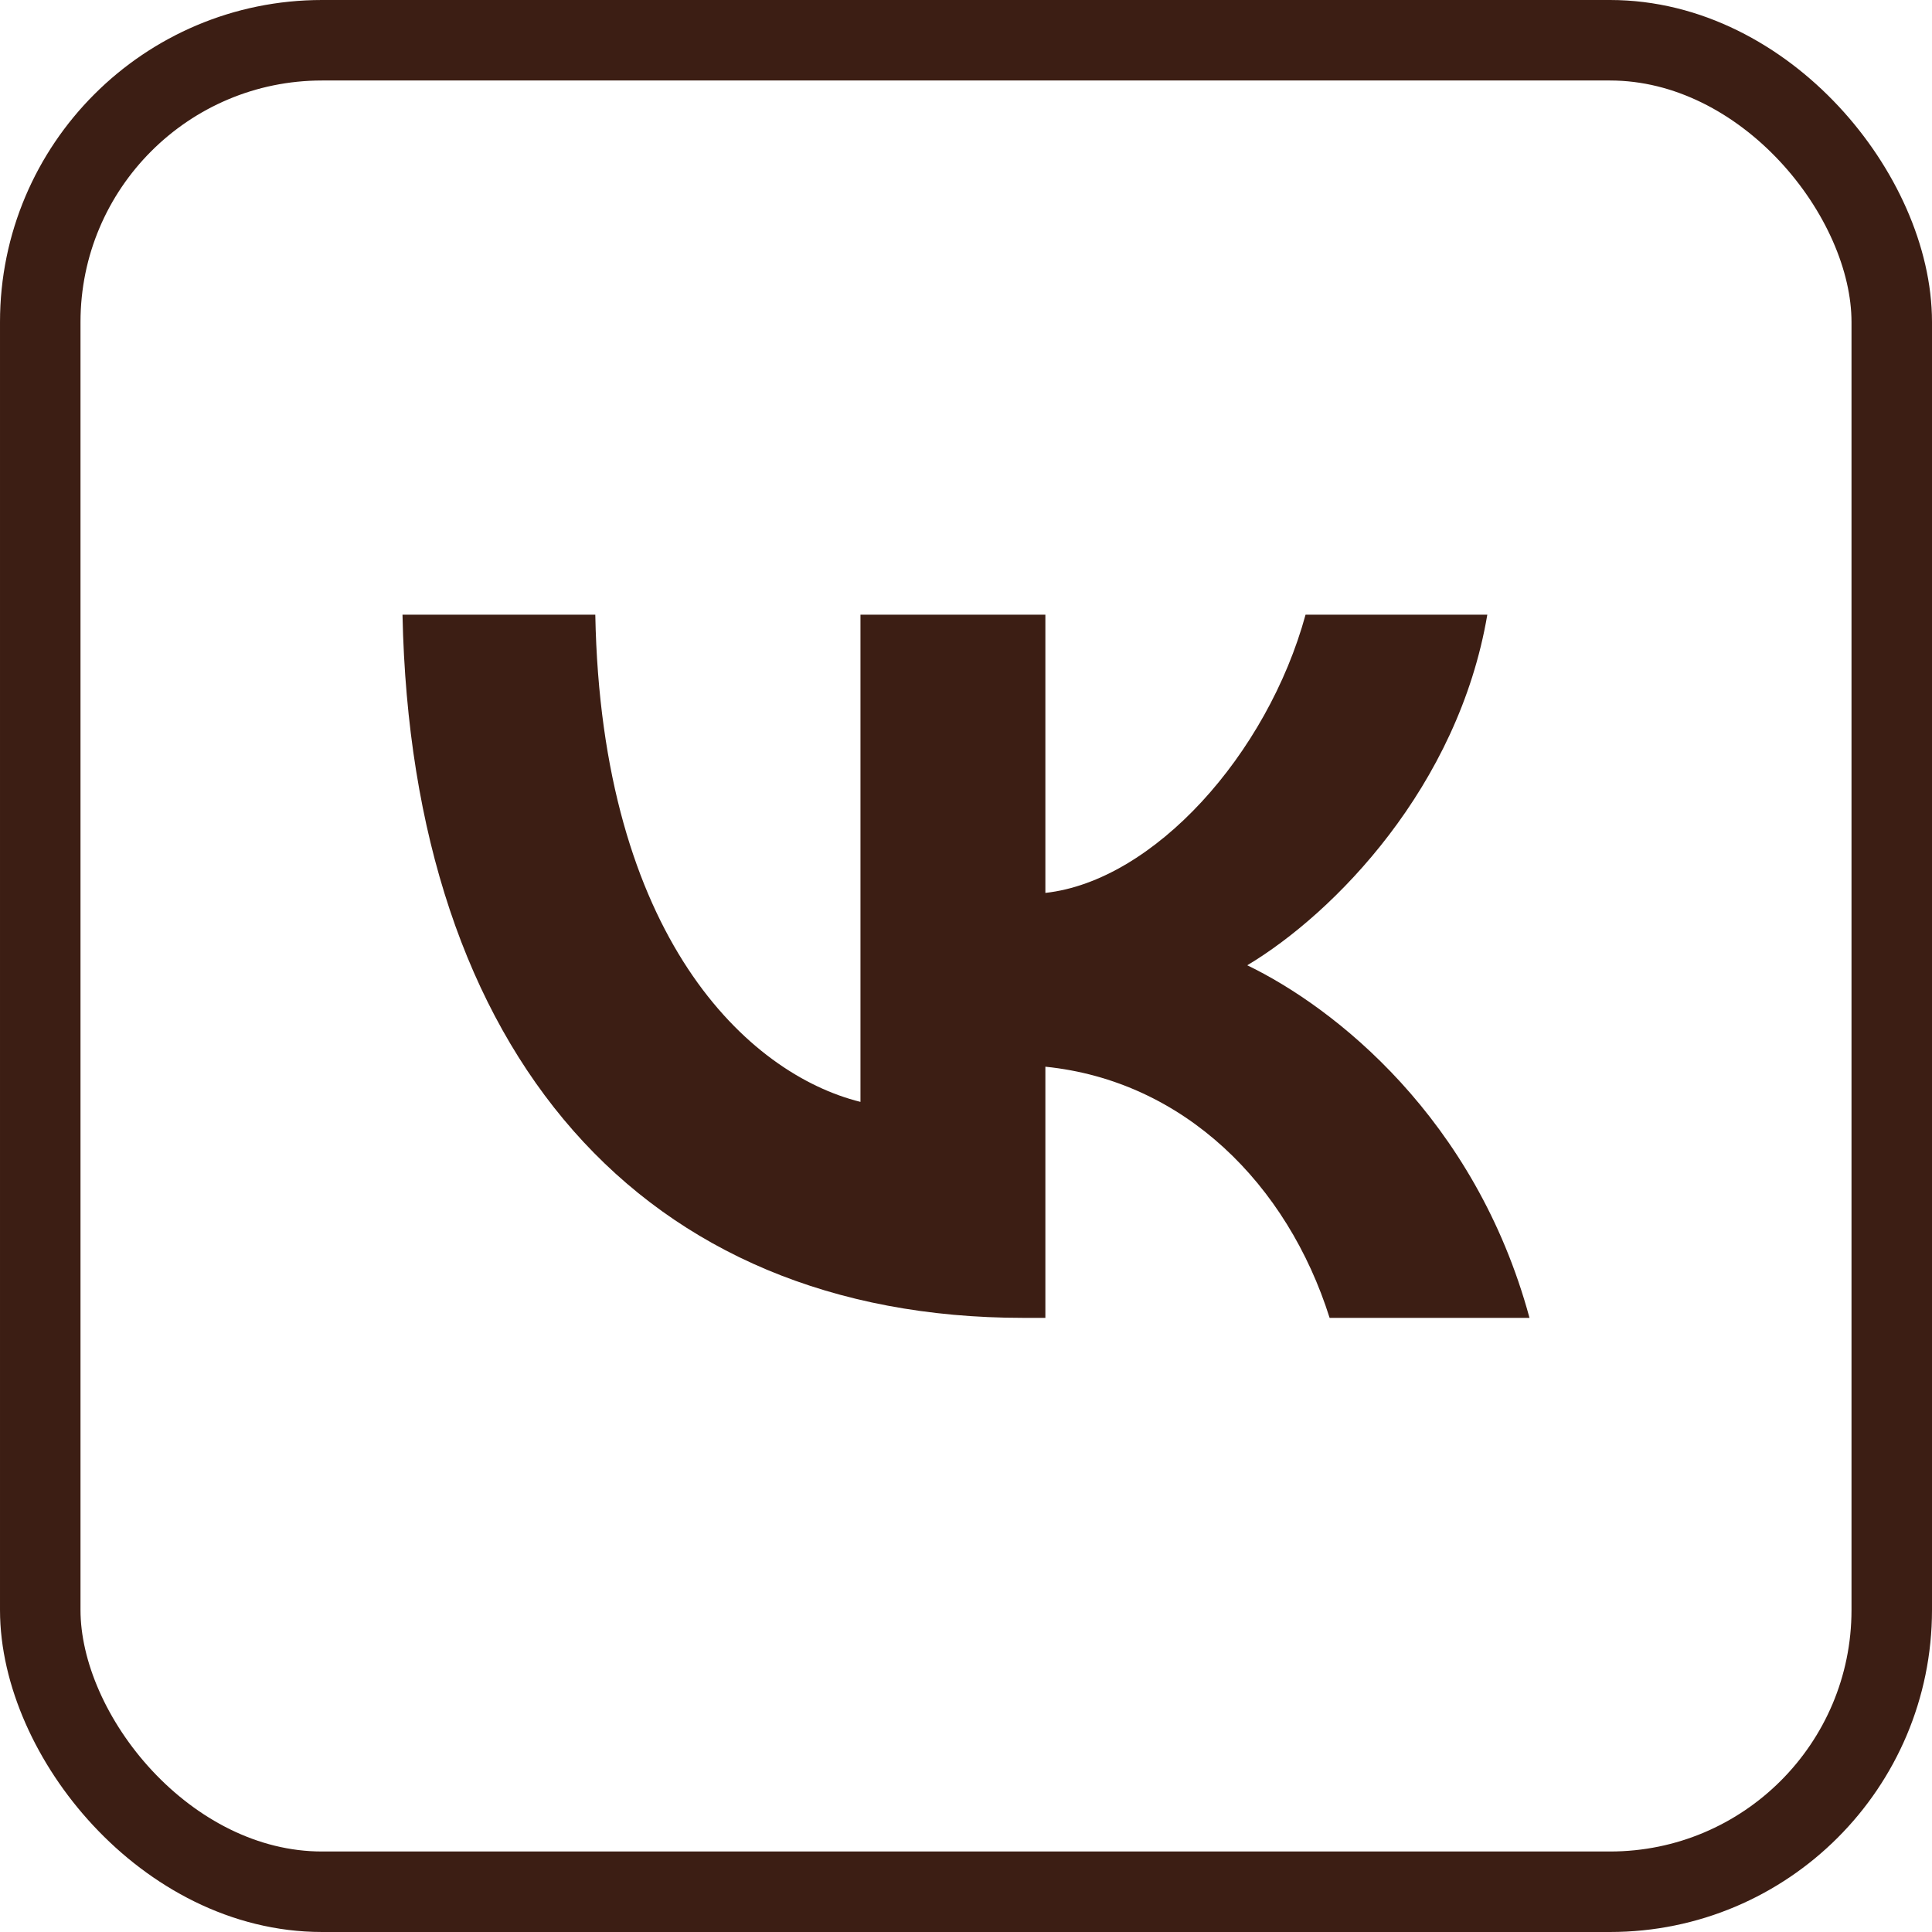 <?xml version="1.0" encoding="UTF-8"?> <svg xmlns="http://www.w3.org/2000/svg" width="24" height="24" viewBox="0 0 24 24" fill="none"><rect x="0.5" y="0.5" width="23" height="23" rx="3.5" stroke="#3C1E14"></rect><path d="M12.711 16.371C7.982 16.371 5.112 13.089 5 7.636H7.395C7.47 11.642 9.292 13.342 10.689 13.688V7.636H12.986V11.092C14.333 10.943 15.743 9.371 16.218 7.636H18.476C18.114 9.77 16.579 11.342 15.494 11.991C16.579 12.515 18.326 13.888 19 16.371H16.517C15.993 14.711 14.708 13.426 12.986 13.251V16.371H12.711Z" fill="#3C1E14"></path></svg> 
